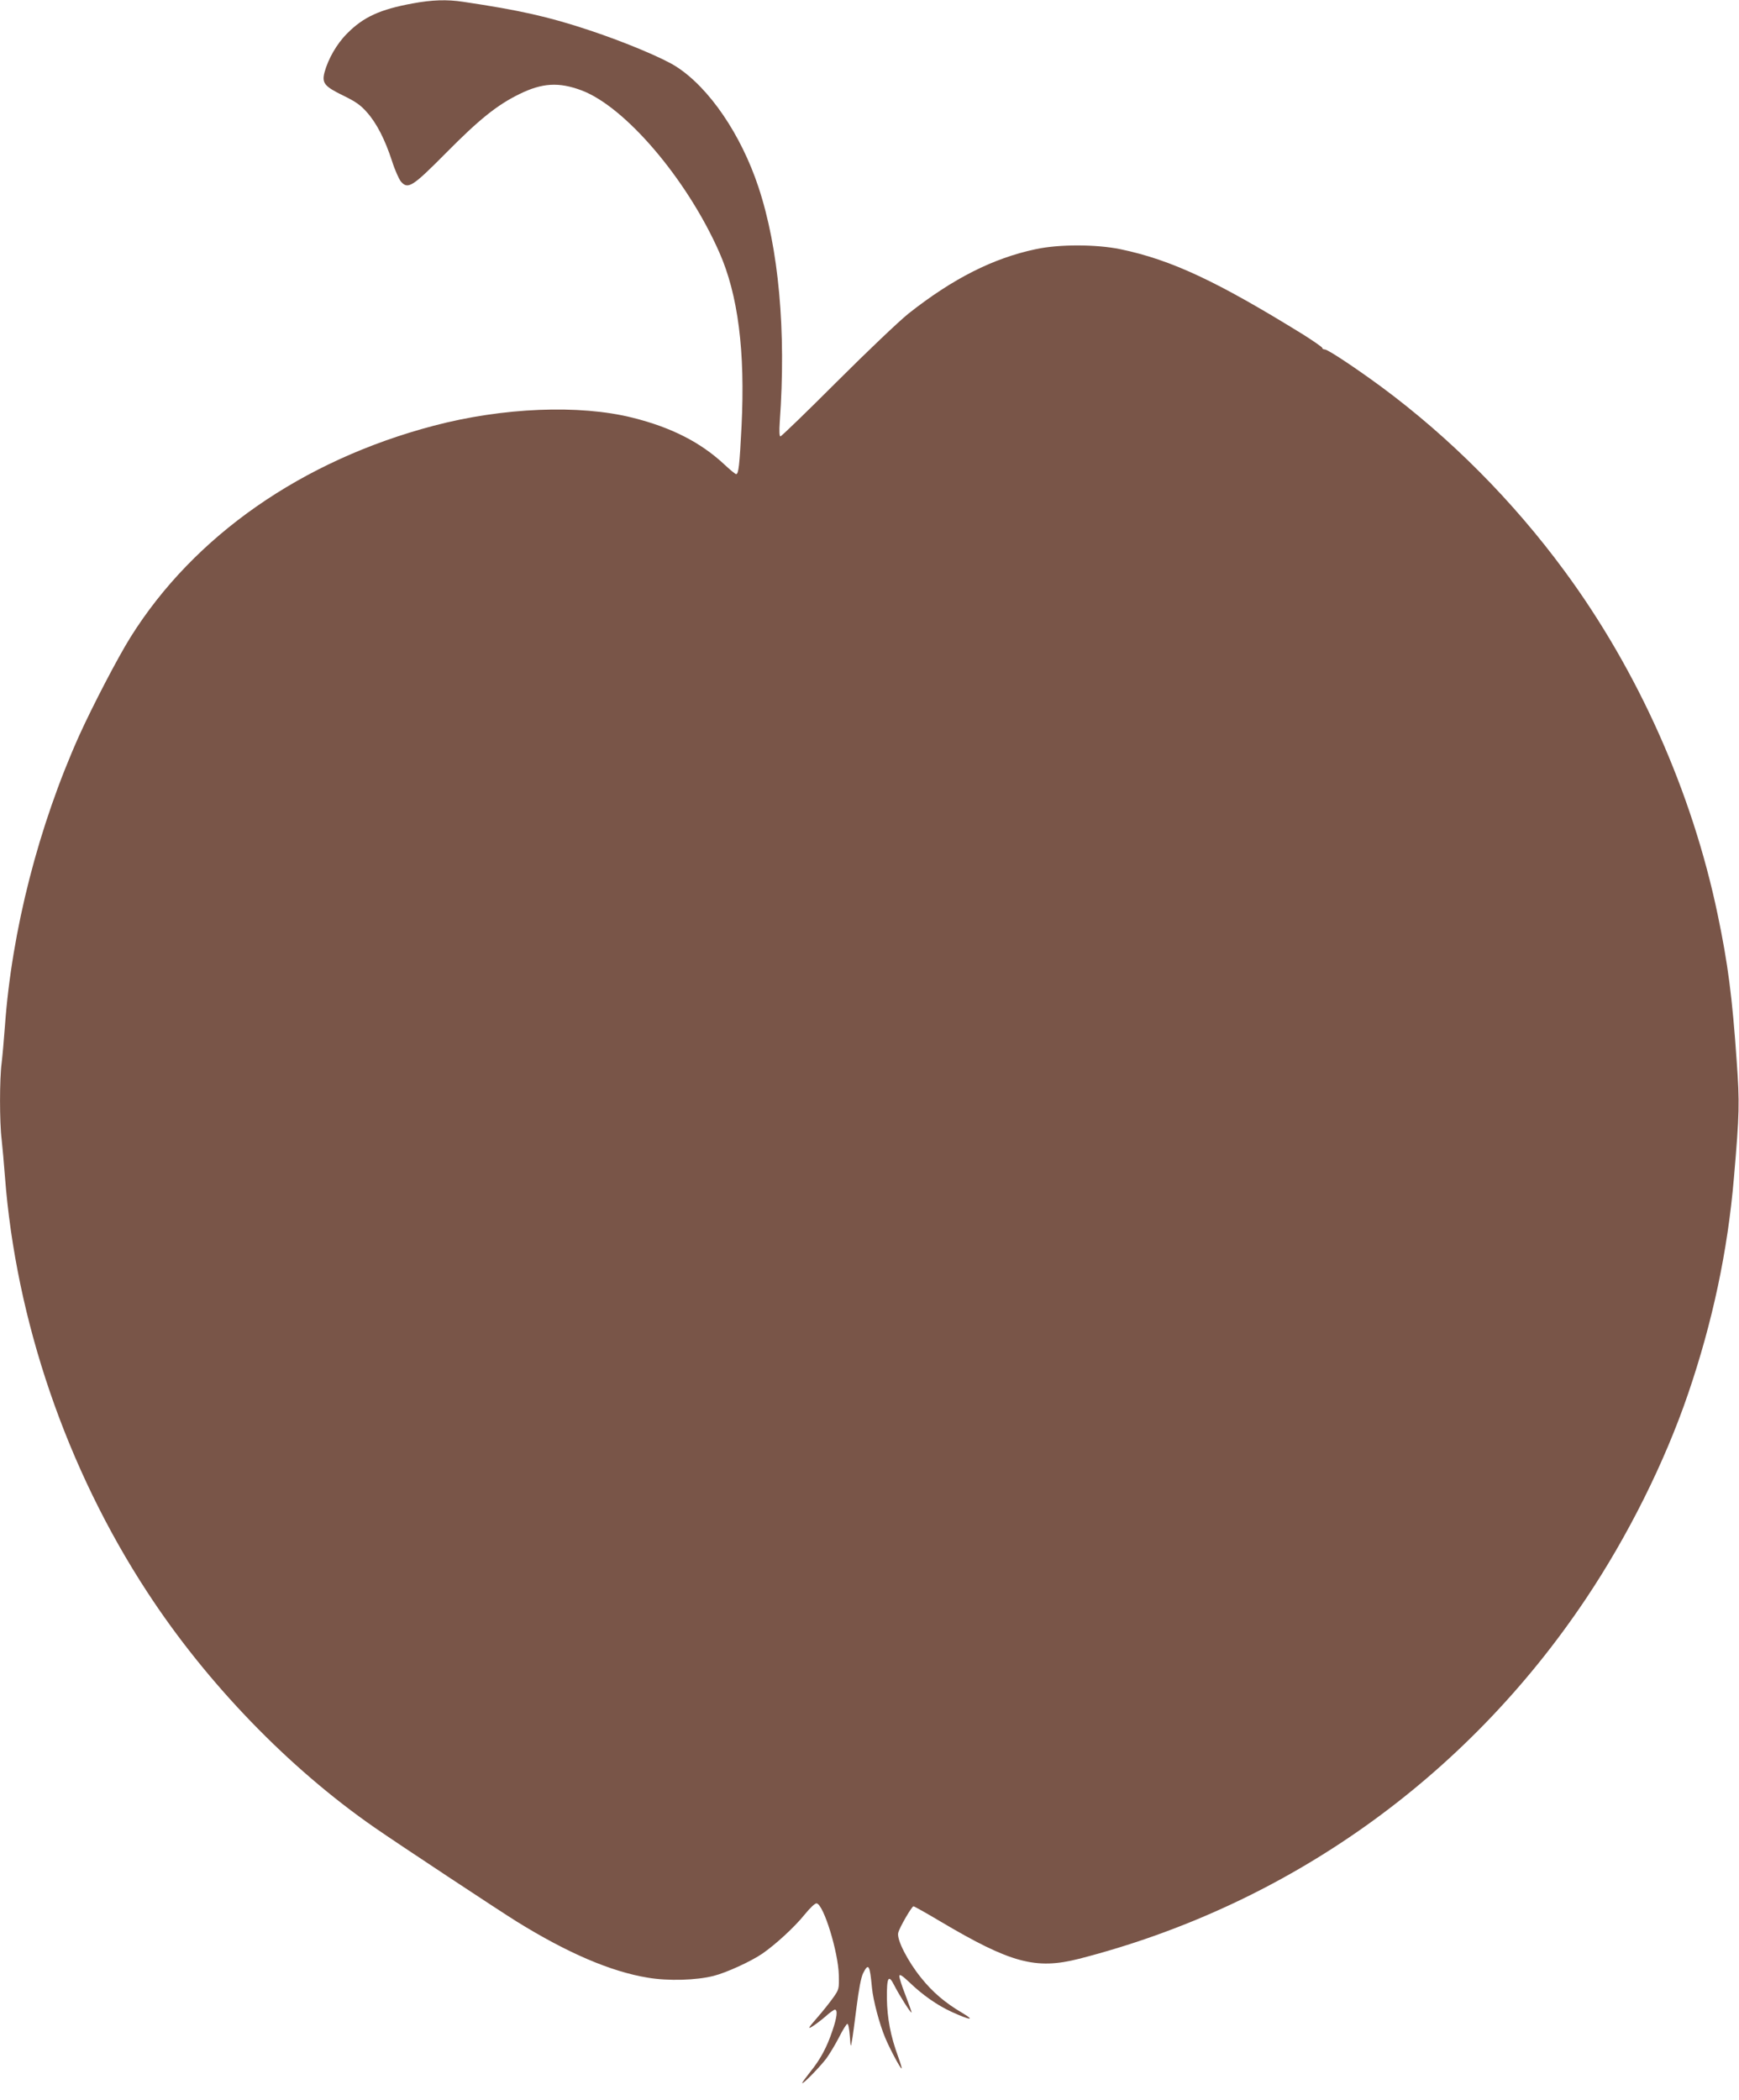 <?xml version="1.0" standalone="no"?>
<!DOCTYPE svg PUBLIC "-//W3C//DTD SVG 20010904//EN"
 "http://www.w3.org/TR/2001/REC-SVG-20010904/DTD/svg10.dtd">
<svg version="1.0" xmlns="http://www.w3.org/2000/svg"
 width="1060pt" height="1280pt" viewBox="0 0 1060 1280"
 preserveAspectRatio="xMidYMid meet">
<g transform="translate(0,1280) scale(0.1,-0.1)"
fill="#795548" stroke="none">
<path d="M2515 12779 c-198 -36 -301 -83 -400 -184 -63 -63 -115 -155 -137
-236 -17 -66 0 -86 115 -142 74 -36 106 -58 144 -102 59 -66 110 -166 153
-298 17 -54 42 -109 54 -124 43 -49 70 -32 276 176 203 205 309 290 445 357
140 69 241 75 380 23 266 -100 642 -540 839 -986 115 -259 159 -605 136 -1062
-12 -239 -18 -291 -33 -291 -5 0 -38 27 -73 60 -144 134 -322 225 -559 284
-323 81 -790 62 -1211 -49 -802 -211 -1462 -671 -1849 -1290 -78 -125 -230
-417 -312 -598 -248 -553 -411 -1188 -453 -1772 -6 -82 -15 -184 -20 -225 -13
-96 -13 -362 0 -465 5 -44 14 -145 20 -225 67 -880 376 -1783 868 -2535 362
-555 863 -1073 1387 -1436 141 -98 760 -507 865 -572 310 -192 573 -305 799
-342 123 -21 297 -16 401 11 77 19 229 89 296 135 80 55 196 161 258 238 35
43 65 71 74 69 43 -8 132 -298 135 -438 2 -82 1 -87 -33 -135 -19 -27 -63 -83
-99 -124 -54 -62 -59 -71 -32 -55 17 10 54 38 81 61 26 24 53 43 59 43 18 0
13 -47 -15 -128 -33 -100 -74 -176 -135 -251 -27 -34 -49 -64 -49 -68 0 -13
110 100 148 151 20 28 55 86 77 129 22 44 45 80 50 81 6 0 12 -33 15 -74 5
-69 6 -72 12 -35 5 22 17 117 29 210 14 112 28 183 40 207 33 65 41 52 54 -88
7 -76 46 -223 81 -306 29 -69 94 -191 100 -186 2 2 -8 35 -22 73 -46 126 -66
232 -68 354 -1 130 10 149 45 79 29 -57 100 -170 105 -165 2 1 -15 49 -37 106
-22 56 -39 109 -37 118 2 11 21 -2 62 -41 80 -77 170 -140 258 -180 112 -51
146 -55 64 -6 -104 61 -181 126 -252 215 -81 100 -149 233 -139 273 7 32 83
162 93 162 5 0 78 -41 162 -91 432 -256 583 -296 847 -229 1267 325 2357 1099
3090 2195 257 384 480 831 623 1250 149 436 241 870 279 1315 34 394 35 458
17 711 -27 393 -54 598 -116 894 -156 748 -484 1484 -934 2095 -315 428 -696
811 -1116 1122 -158 116 -326 228 -345 228 -8 0 -15 4 -15 9 0 5 -51 40 -112
79 -529 327 -807 458 -1119 523 -146 30 -373 31 -516 0 -260 -55 -505 -179
-776 -393 -56 -45 -252 -231 -436 -415 -183 -183 -338 -333 -344 -333 -6 0 -8
30 -4 88 40 554 -6 1059 -130 1432 -106 320 -300 605 -501 734 -80 52 -317
151 -528 221 -249 83 -427 123 -771 174 -98 15 -190 12 -308 -10z"/>
</g>
</svg>
